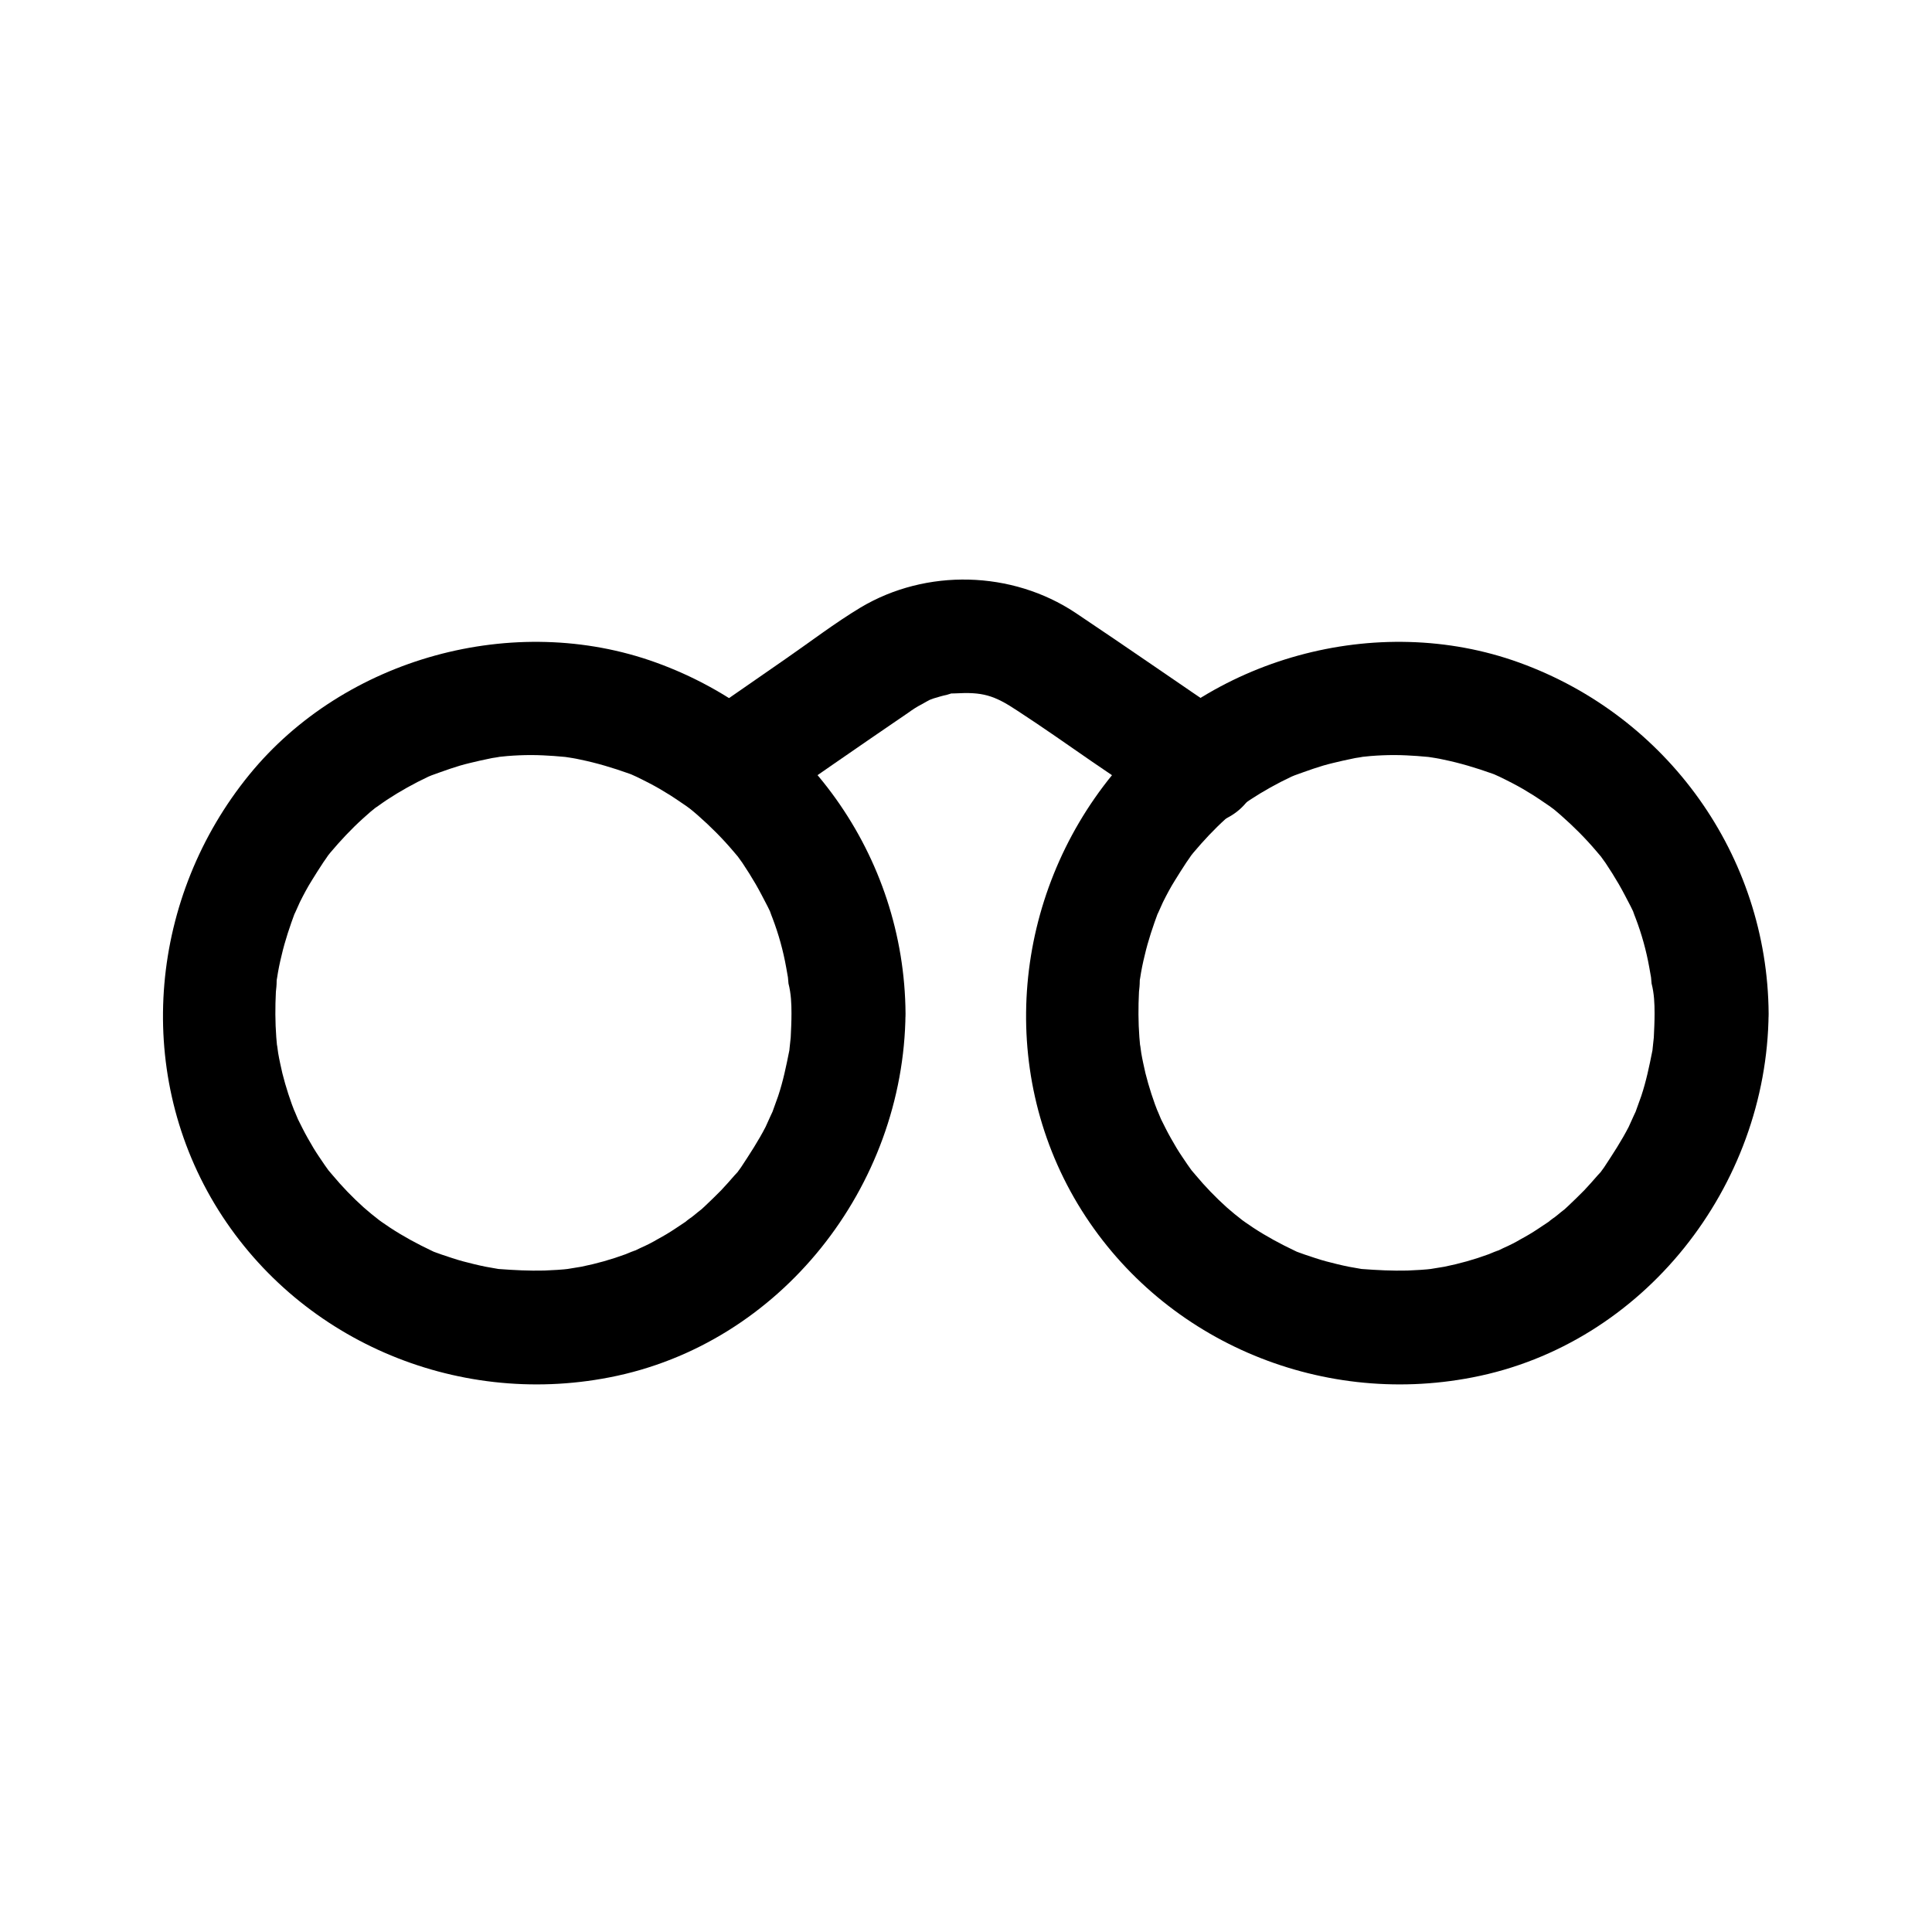 <?xml version="1.0" encoding="UTF-8"?>
<!-- Uploaded to: SVG Repo, www.svgrepo.com, Generator: SVG Repo Mixer Tools -->
<svg fill="#000000" width="800px" height="800px" version="1.1" viewBox="144 144 512 512" xmlns="http://www.w3.org/2000/svg">
 <g>
  <path d="m353.75 412.59c0 2.117-0.102 4.231-0.203 6.348-0.102 0.906-0.203 1.812-0.301 2.82-0.301 2.621 0.707-3.527-0.102 0.805-0.805 4.031-1.613 7.961-2.922 11.891-0.605 1.715-1.211 3.426-1.812 5.039 1.109-2.82-1.109 2.316-1.512 3.125-1.914 3.727-4.231 7.254-6.551 10.781-0.301 0.402-1.715 2.316 0 0.102-0.504 0.707-1.109 1.41-1.715 2.016-1.109 1.309-2.316 2.621-3.527 3.93-1.41 1.41-2.82 2.82-4.231 4.133-0.605 0.605-1.309 1.211-2.016 1.715-0.301 0.301-3.426 2.719-2.117 1.715 1.41-1.109-0.805 0.504-1.109 0.805-0.906 0.605-1.812 1.211-2.719 1.812-1.512 1.008-3.023 1.914-4.535 2.719-1.512 0.906-3.125 1.715-4.734 2.418-0.805 0.402-1.613 0.805-2.418 1.109 2.922-1.309-0.707 0.203-1.41 0.504-3.828 1.41-7.758 2.519-11.789 3.324-1.008 0.203-5.844 0.906-2.82 0.504-2.316 0.301-4.637 0.402-6.953 0.504-4.031 0.102-7.961-0.102-11.992-0.402-2.418-0.203 2.316 0.402-0.102 0-1.109-0.203-2.215-0.402-3.426-0.605-2.016-0.402-4.031-0.906-5.945-1.41-1.914-0.504-3.93-1.211-5.742-1.812-0.805-0.301-1.715-0.605-2.519-0.906 2.621 1.008 0.402 0.203-0.102-0.102-3.828-1.812-7.559-3.828-11.082-6.144-0.707-0.504-1.512-1.008-2.215-1.512-0.301-0.203-2.621-1.914-1.109-0.805 1.715 1.309-1.613-1.309-1.613-1.309-0.707-0.605-1.309-1.109-2.016-1.715-2.922-2.621-5.742-5.543-8.262-8.566-0.605-0.707-1.109-1.309-1.715-2.016 1.812 2.316 0-0.102-0.402-0.707-1.008-1.512-2.016-2.922-2.922-4.434-1.008-1.715-2.016-3.426-2.922-5.238-0.402-0.805-0.805-1.613-1.211-2.418-0.102-0.301-1.812-4.332-0.605-1.309-1.41-3.527-2.621-7.254-3.527-10.883-0.402-1.812-0.805-3.527-1.109-5.34-0.102-0.805-0.504-3.828-0.203-0.805-0.102-1.109-0.203-2.316-0.301-3.426-0.301-4.031-0.301-7.961-0.102-11.992 0.102-0.906 0.203-1.812 0.203-2.82 0.301-4.434-0.301 1.812 0.102-0.805 0.301-2.016 0.707-4.031 1.211-6.047 0.906-3.93 2.215-7.758 3.629-11.586-1.109 2.719 0.805-1.613 1.211-2.519 1.008-2.016 2.016-3.93 3.223-5.844 0.906-1.512 1.914-3.023 2.82-4.434-0.102 0.102 2.418-3.426 1.109-1.715-1.109 1.41 0.605-0.707 0.906-1.109 2.719-3.223 5.543-6.246 8.664-9.07 1.309-1.211 2.621-2.316 4.031-3.426-2.316 1.812 1.512-1.008 2.316-1.512 3.527-2.316 7.152-4.332 10.984-6.144 0.707-0.301 3.426-1.41 0.707-0.301 0.805-0.301 1.715-0.605 2.519-0.906 1.715-0.605 3.426-1.211 5.141-1.715 1.715-0.504 3.527-0.906 5.238-1.309 1.109-0.203 2.215-0.504 3.324-0.707 1.211-0.203 3.023-0.402 0.805-0.203 4.231-0.504 8.465-0.707 12.695-0.504 1.914 0.102 3.727 0.203 5.644 0.402 3.023 0.301 0.707 0.102 0.102 0 1.309 0.203 2.719 0.402 4.031 0.707 4.434 0.906 8.766 2.215 13 3.727 2.719 1.008 0.707 0.203 0.102 0 1.211 0.504 2.418 1.109 3.629 1.715 2.016 1.008 3.93 2.016 5.844 3.223 1.914 1.109 3.727 2.418 5.543 3.629 0.402 0.301 2.316 1.715 0.102 0 1.008 0.805 2.016 1.613 3.023 2.519 3.324 2.922 6.449 6.047 9.27 9.371 0.605 0.707 1.109 1.309 1.715 2.016-1.613-2.117 0.301 0.504 0.805 1.211 1.211 1.812 2.418 3.727 3.527 5.644 1.109 1.914 2.117 3.93 3.125 5.844 0.402 0.805 0.805 1.613 1.109 2.418-0.906-2.016-0.203-0.402 0.203 0.707 1.613 4.231 2.82 8.566 3.629 13.098 0.203 1.109 0.402 2.215 0.605 3.426-0.301-2.215-0.102-0.402 0 0.805 0.691 2.715 0.793 5.332 0.793 7.953 0.102 7.859 6.953 15.516 15.113 15.113 8.16-0.402 15.215-6.648 15.113-15.113-0.301-41.816-26.801-78.797-66.102-93.004-37.586-13.602-82.523-1.309-107.82 29.727-26.199 32.145-30.73 77.789-9.168 113.76 21.562 35.871 63.68 53.906 104.59 45.949 45.445-8.766 78.09-50.684 78.492-96.43 0.102-7.859-6.953-15.516-15.113-15.113-8.156 0.297-15.012 6.543-15.109 15.109z"/>
  <path d="m582.48 412.59c0 2.117-0.102 4.231-0.203 6.348-0.102 0.906-0.203 1.812-0.301 2.82-0.301 2.621 0.707-3.527-0.102 0.805-0.805 4.031-1.613 7.961-2.922 11.891-0.605 1.715-1.211 3.426-1.812 5.039 1.109-2.82-1.109 2.316-1.512 3.125-1.914 3.727-4.231 7.254-6.551 10.781-0.301 0.402-1.715 2.316 0 0.102-0.504 0.707-1.109 1.41-1.715 2.016-1.109 1.309-2.316 2.621-3.527 3.93-1.41 1.41-2.82 2.82-4.231 4.133-0.605 0.605-1.309 1.211-2.016 1.715-0.301 0.301-3.426 2.719-2.117 1.715 1.41-1.109-0.805 0.504-1.109 0.805-0.906 0.605-1.812 1.211-2.719 1.812-1.512 1.008-3.023 1.914-4.535 2.719-1.512 0.906-3.125 1.715-4.734 2.418-0.805 0.402-1.613 0.805-2.418 1.109 2.922-1.309-0.707 0.203-1.41 0.504-3.828 1.41-7.758 2.519-11.789 3.324-1.008 0.203-5.844 0.906-2.82 0.504-2.316 0.301-4.637 0.402-6.953 0.504-4.031 0.102-7.961-0.102-11.992-0.402-2.418-0.203 2.316 0.402-0.102 0-1.109-0.203-2.215-0.402-3.426-0.605-2.016-0.402-4.031-0.906-5.945-1.41-1.914-0.504-3.93-1.211-5.742-1.812-0.805-0.301-1.715-0.605-2.519-0.906 2.621 1.008 0.402 0.203-0.102-0.102-3.828-1.812-7.559-3.828-11.082-6.144-0.707-0.504-1.512-1.008-2.215-1.512-0.301-0.203-2.621-1.914-1.109-0.805 1.715 1.309-1.613-1.309-1.613-1.309-0.707-0.605-1.309-1.109-2.016-1.715-2.922-2.621-5.742-5.543-8.262-8.566-0.605-0.707-1.109-1.309-1.715-2.016 1.812 2.316 0-0.102-0.402-0.707-1.008-1.512-2.016-2.922-2.922-4.434-1.008-1.715-2.016-3.426-2.922-5.238-0.402-0.805-0.805-1.613-1.211-2.418-0.102-0.301-1.812-4.332-0.605-1.309-1.41-3.527-2.621-7.254-3.527-10.883-0.402-1.812-0.805-3.527-1.109-5.34-0.102-0.805-0.504-3.828-0.203-0.805-0.102-1.109-0.203-2.316-0.301-3.426-0.301-4.031-0.301-7.961-0.102-11.992 0.102-0.906 0.203-1.812 0.203-2.82 0.301-4.434-0.301 1.812 0.102-0.805 0.301-2.016 0.707-4.031 1.211-6.047 0.906-3.93 2.215-7.758 3.629-11.586-1.109 2.719 0.805-1.613 1.211-2.519 1.008-2.016 2.016-3.93 3.223-5.844 0.906-1.512 1.914-3.023 2.82-4.434-0.102 0.102 2.418-3.426 1.109-1.715-1.109 1.41 0.605-0.707 0.906-1.109 2.719-3.223 5.543-6.246 8.664-9.07 1.309-1.211 2.621-2.316 4.031-3.426-2.316 1.812 1.512-1.008 2.316-1.512 3.527-2.316 7.152-4.332 10.984-6.144 0.707-0.301 3.426-1.41 0.707-0.301 0.805-0.301 1.715-0.605 2.519-0.906 1.715-0.605 3.426-1.211 5.141-1.715 1.715-0.504 3.527-0.906 5.238-1.309 1.109-0.203 2.215-0.504 3.324-0.707 1.211-0.203 3.023-0.402 0.805-0.203 4.231-0.504 8.465-0.707 12.695-0.504 1.914 0.102 3.727 0.203 5.644 0.402 3.023 0.301 0.707 0.102 0.102 0 1.309 0.203 2.719 0.402 4.031 0.707 4.434 0.906 8.766 2.215 13 3.727 2.719 1.008 0.707 0.203 0.102 0 1.211 0.504 2.418 1.109 3.629 1.715 2.016 1.008 3.93 2.016 5.844 3.223 1.914 1.109 3.727 2.418 5.543 3.629 0.402 0.301 2.316 1.715 0.102 0 1.008 0.805 2.016 1.613 3.023 2.519 3.324 2.922 6.449 6.047 9.27 9.371 0.605 0.707 1.109 1.309 1.715 2.016-1.613-2.117 0.301 0.504 0.805 1.211 1.211 1.812 2.418 3.727 3.527 5.644 1.109 1.914 2.117 3.93 3.125 5.844 0.402 0.805 0.805 1.613 1.109 2.418-0.906-2.016-0.203-0.402 0.203 0.707 1.613 4.231 2.82 8.566 3.629 13.098 0.203 1.109 0.402 2.215 0.605 3.426-0.301-2.215-0.102-0.402 0 0.805 0.695 2.715 0.793 5.332 0.793 7.953 0.102 7.859 6.953 15.516 15.113 15.113 8.16-0.402 15.215-6.648 15.113-15.113-0.301-41.816-26.801-78.797-66.102-93.004-37.586-13.602-82.523-1.309-107.82 29.727-26.199 32.145-30.73 77.789-9.168 113.76 21.562 35.871 63.68 53.906 104.59 45.949 45.445-8.766 78.09-50.684 78.492-96.43 0.102-7.859-6.953-15.516-15.113-15.113-8.254 0.297-15.008 6.543-15.109 15.109z"/>
  <path d="m344.98 360.3c13.199-9.168 26.398-18.34 39.699-27.406 1.109-0.805 2.316-1.613 3.527-2.215 0.906-0.504 1.914-1.109 2.82-1.512-1.812 0.805 0.605-0.203 0.805-0.203 1.008-0.301 2.016-0.605 3.023-0.805 4.031-1.109-2.016-0.203 2.215-0.402 7.254-0.402 10.277 0.402 16.625 4.637 6.648 4.332 13.098 8.867 19.648 13.402 7.152 4.836 14.309 9.773 21.461 14.609 6.75 4.637 16.727 1.309 20.656-5.441 4.332-7.457 1.309-16.121-5.441-20.656-13.703-9.27-27.305-18.742-41.012-27.91-16.828-11.184-39.5-11.789-56.93-1.41-6.852 4.133-13.301 9.07-19.852 13.602-7.559 5.238-15.113 10.48-22.672 15.719-6.75 4.637-9.773 13.301-5.441 20.656 4.039 6.547 14.113 9.973 20.867 5.336z"/>
 </g>
</svg>